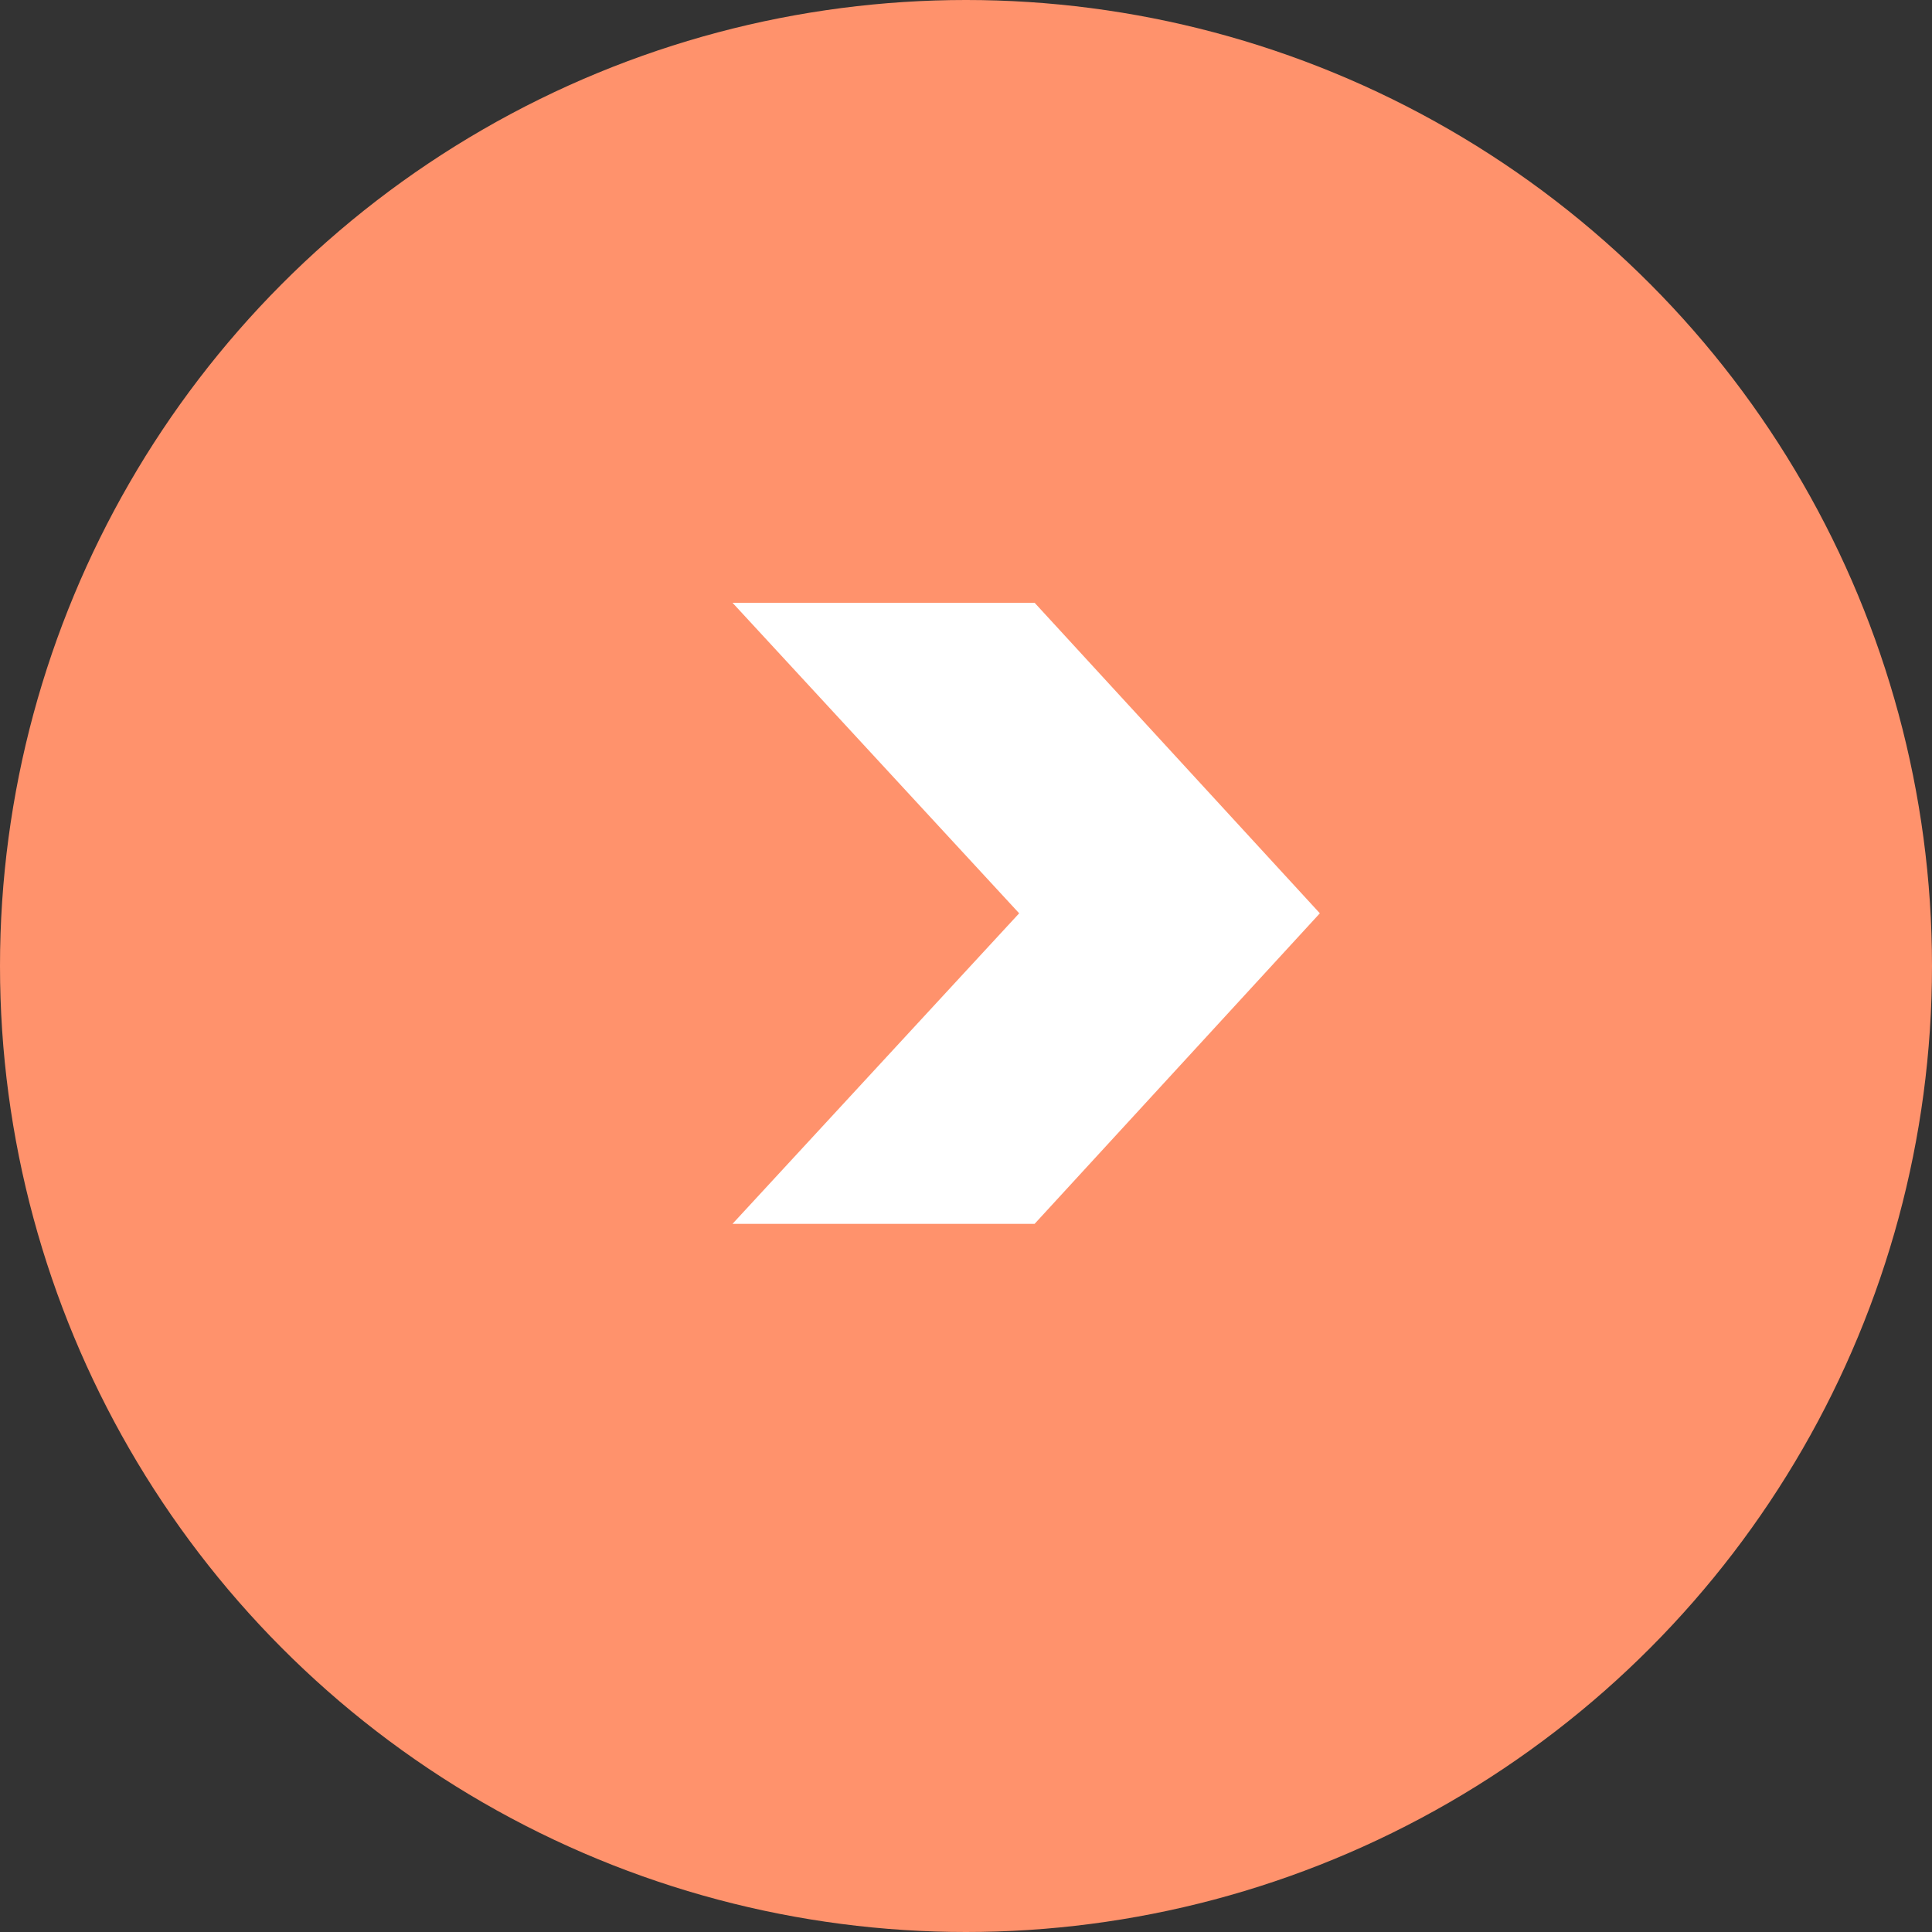 <svg width="33" height="33" viewBox="0 0 33 33" fill="none" xmlns="http://www.w3.org/2000/svg">
<rect x="0" y="0" width="33" height="33" fill="#333333" stroke="none"/>
<circle cx="16.5" cy="16.5" r="16.5" fill="#FF926C"/>
<path d="M12.512 10.296H17.672L22.544 15.6L17.672 20.904H12.512L17.408 15.6L12.512 10.296Z" fill="white"/>
</svg>
